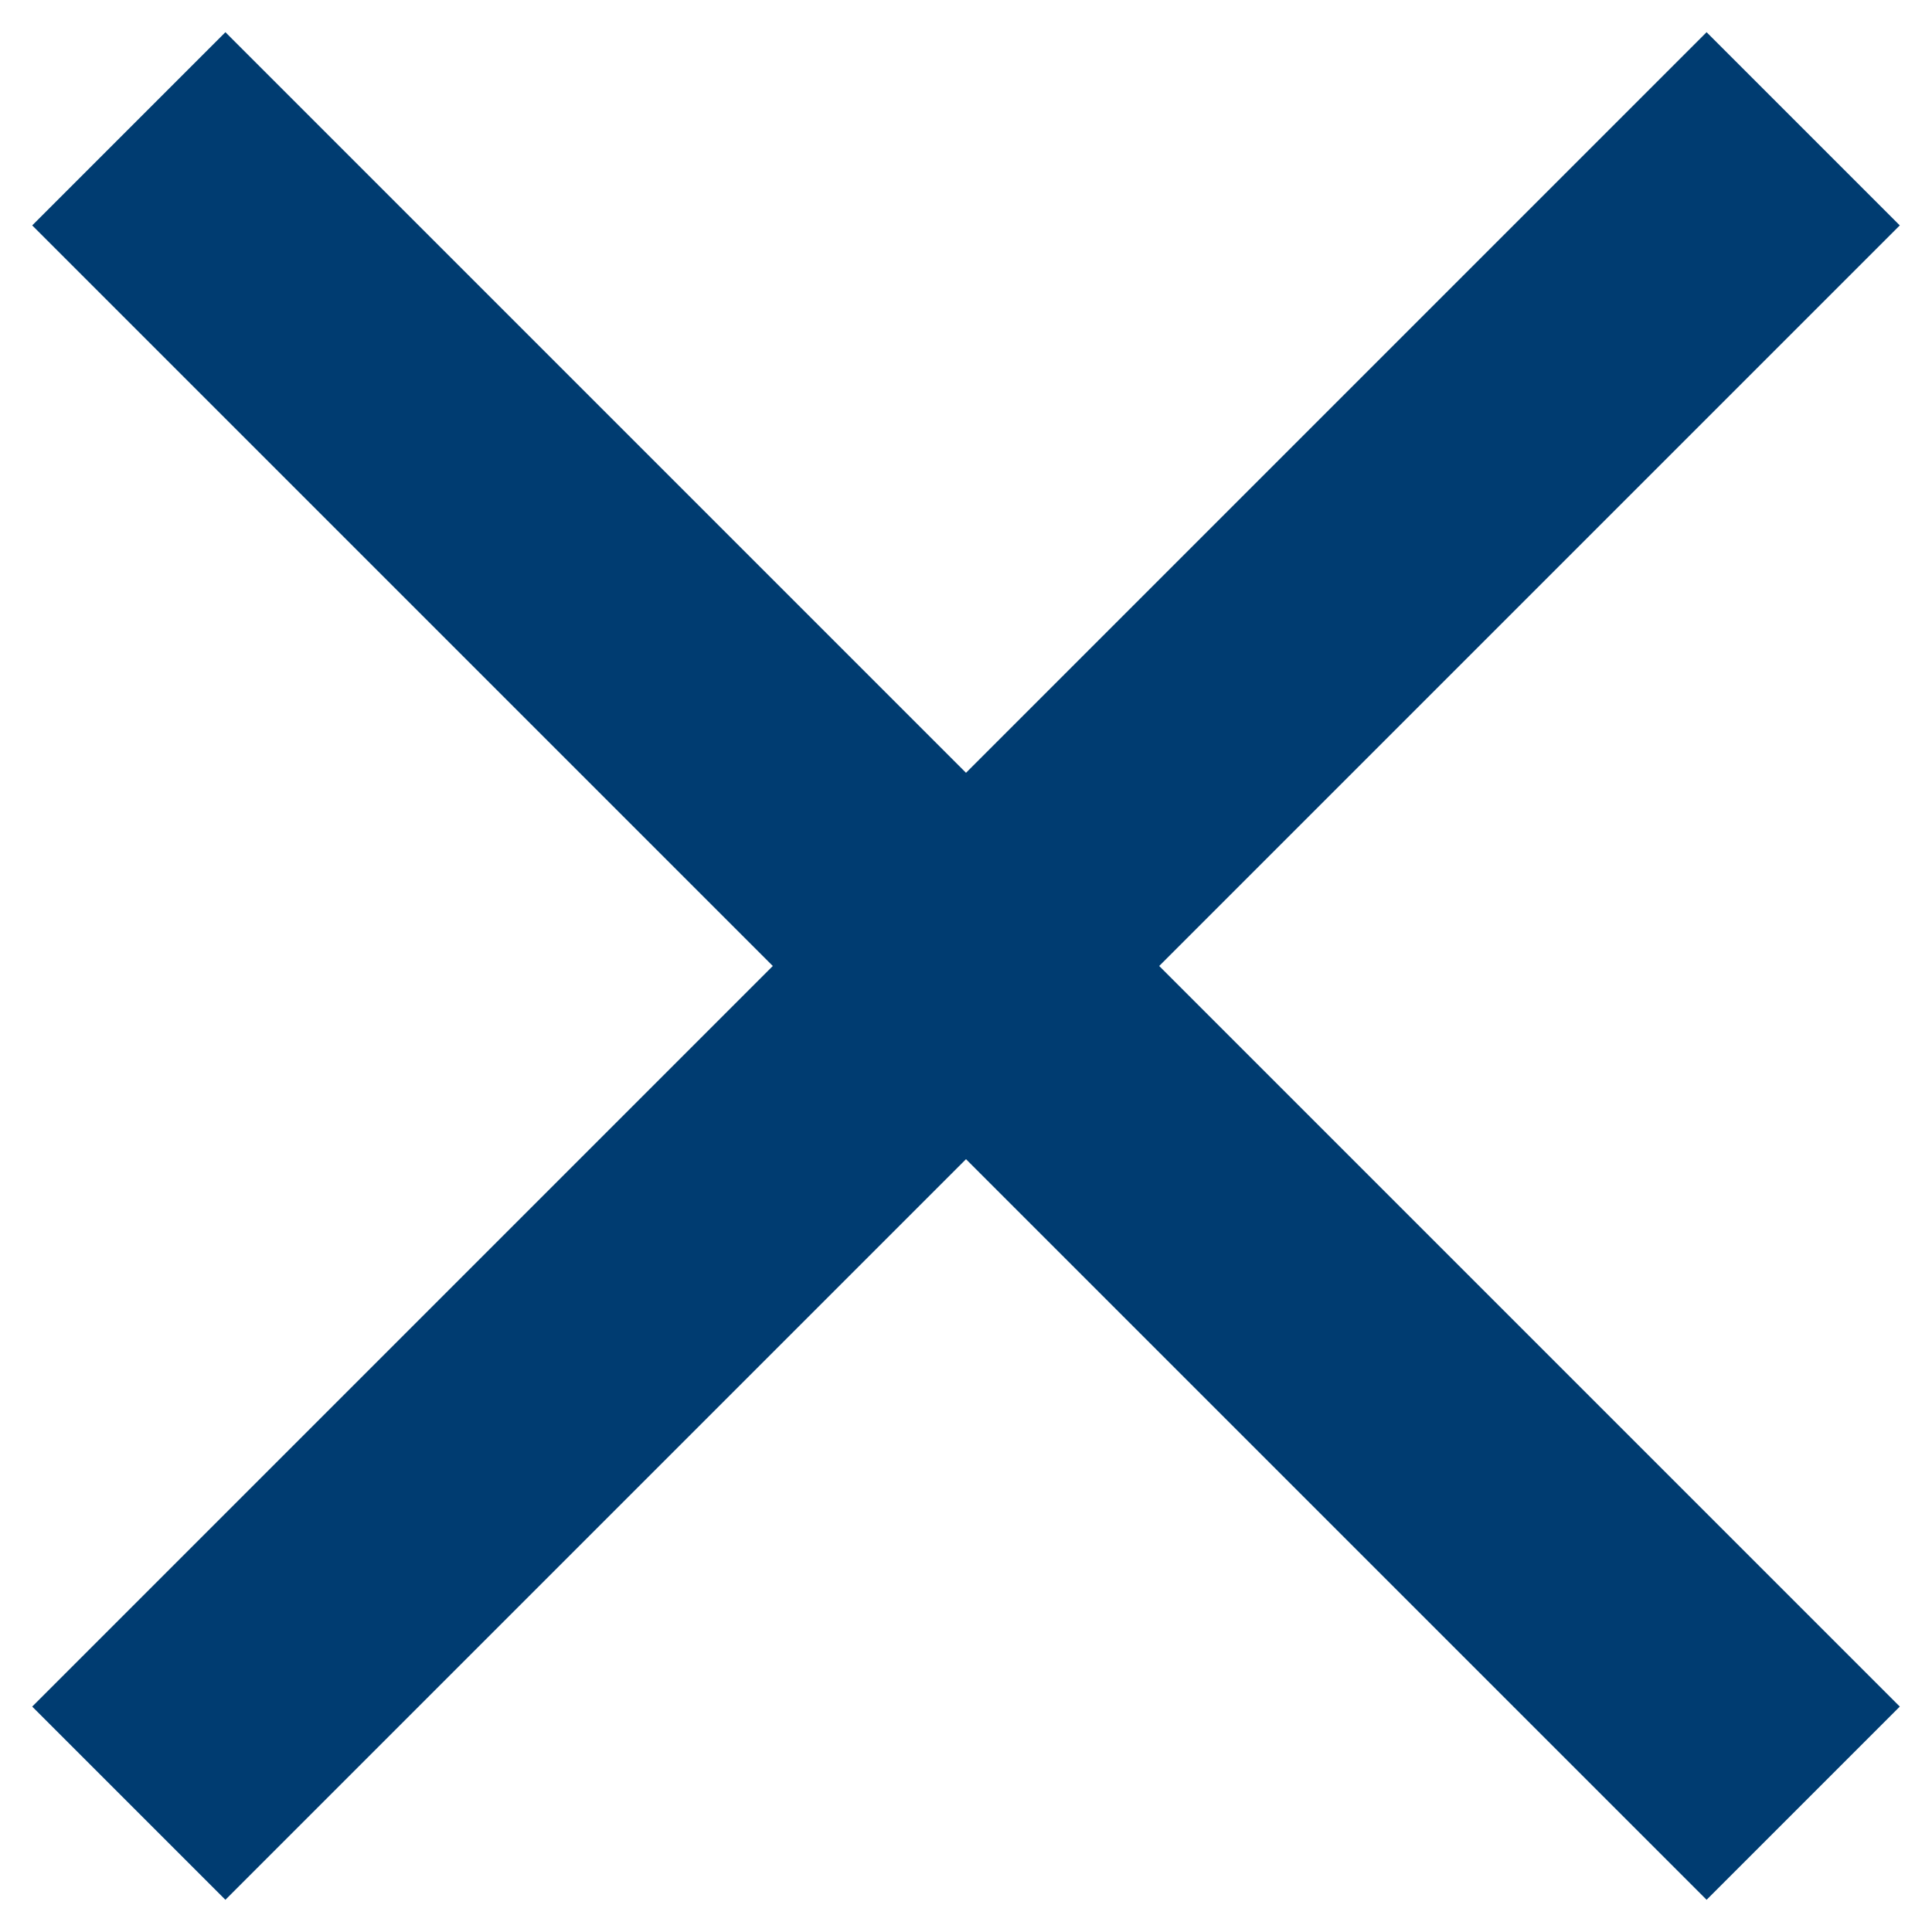 <?xml version="1.0" encoding="utf-8"?>
<!-- Generator: Adobe Illustrator 27.5.0, SVG Export Plug-In . SVG Version: 6.00 Build 0)  -->
<svg version="1.1" id="Layer_1" xmlns="http://www.w3.org/2000/svg" xmlns:xlink="http://www.w3.org/1999/xlink" x="0px" y="0px"
	 viewBox="0 0 12 12" style="enable-background:new 0 0 12 12;" xml:space="preserve">
<style type="text/css">
	.st0{fill:#003C71;}
</style>
<g>
	<path class="st0" d="M7.2,6l4.6,4.6l-1.2,1.2L6,7.2l-4.6,4.6l-1.2-1.2L4.8,6L0.2,1.4l1.2-1.2L6,4.8l4.6-4.6l1.2,1.2L7.2,6z"/>
</g>
</svg>
